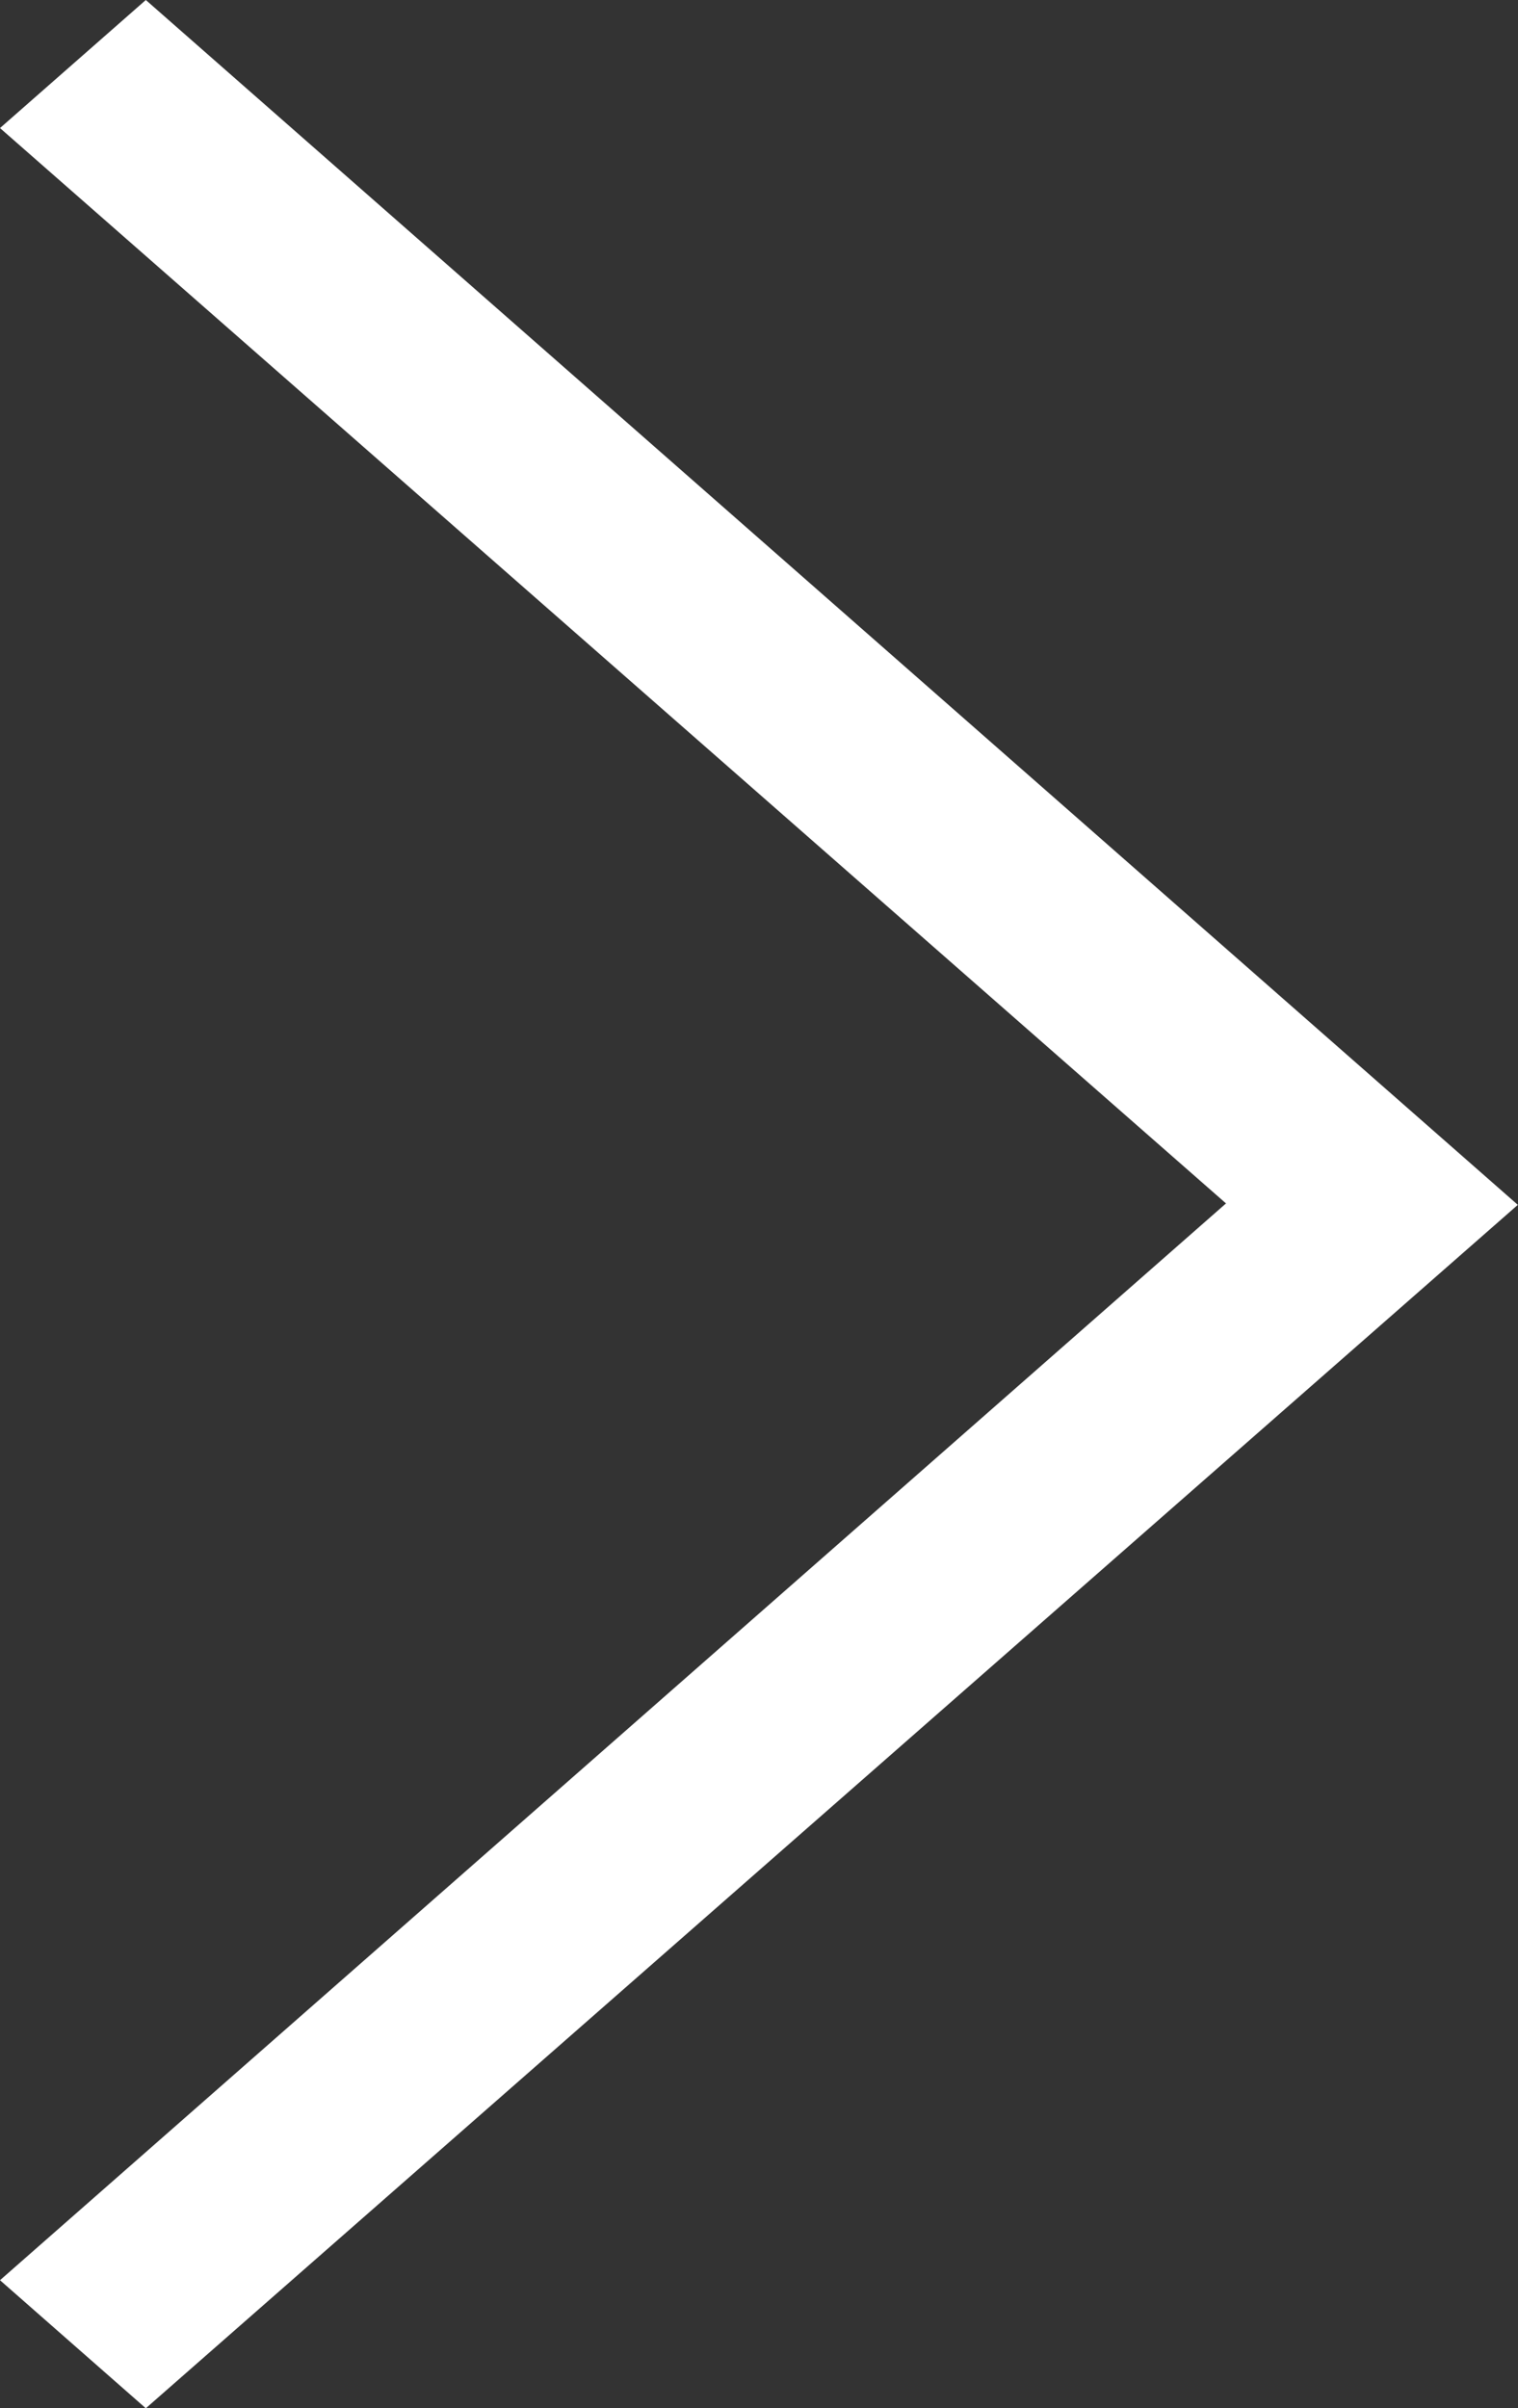<svg xmlns="http://www.w3.org/2000/svg" width="8.453" height="13.407" viewBox="0 0 8.453 13.407">
  <rect x="0" y="0" width="8.453" height="13.407" fill="#333333" stroke="none"/>
  <path id="Path_1799" data-name="Path 1799" d="M.812,0,0,.713,6.827,6.7,0,12.695l.812.713,7.64-6.7Z" transform="translate(0 0)" fill="#ffffff"/>
</svg>
